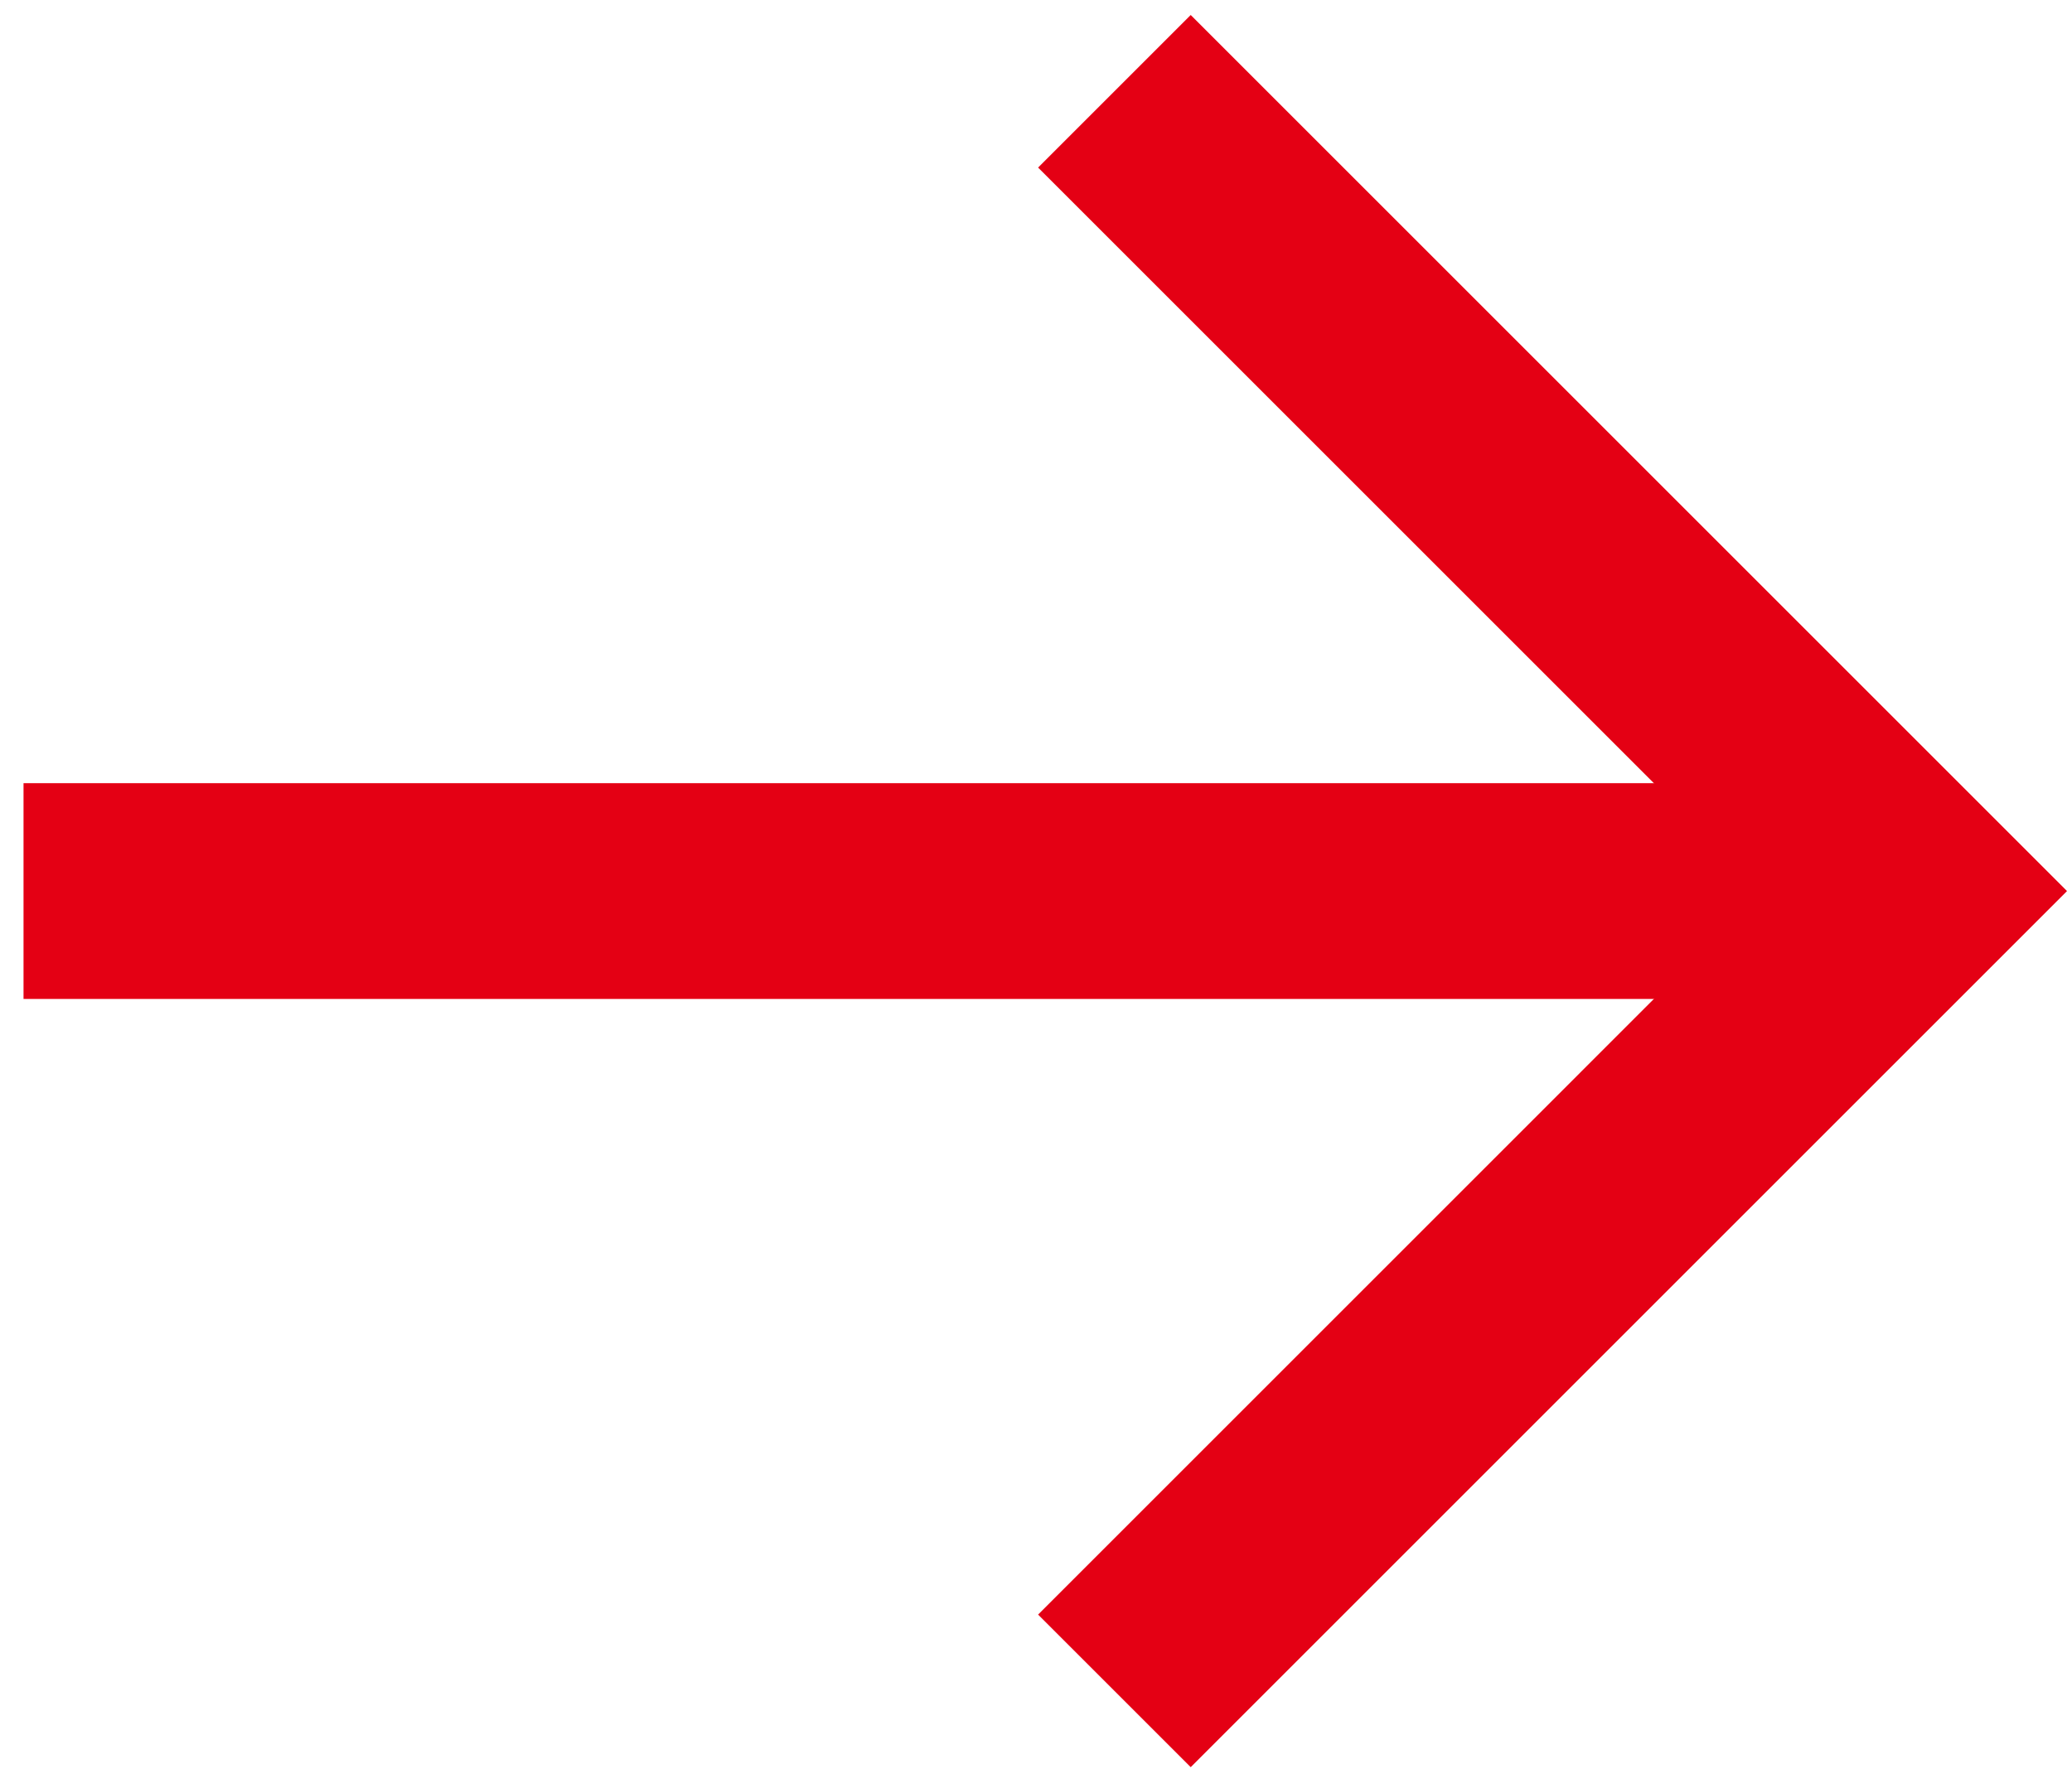 <svg width="48" height="41" viewBox="0 0 48 41" fill="none" xmlns="http://www.w3.org/2000/svg">
<path d="M40.764 20.648L3.045 20.648" stroke="#E40014" stroke-width="5" stroke-linecap="square"/>
<path d="M27.584 37.414L44.349 20.648L27.584 3.883" stroke="#E40014" stroke-width="5" stroke-linecap="square"/>
</svg>
